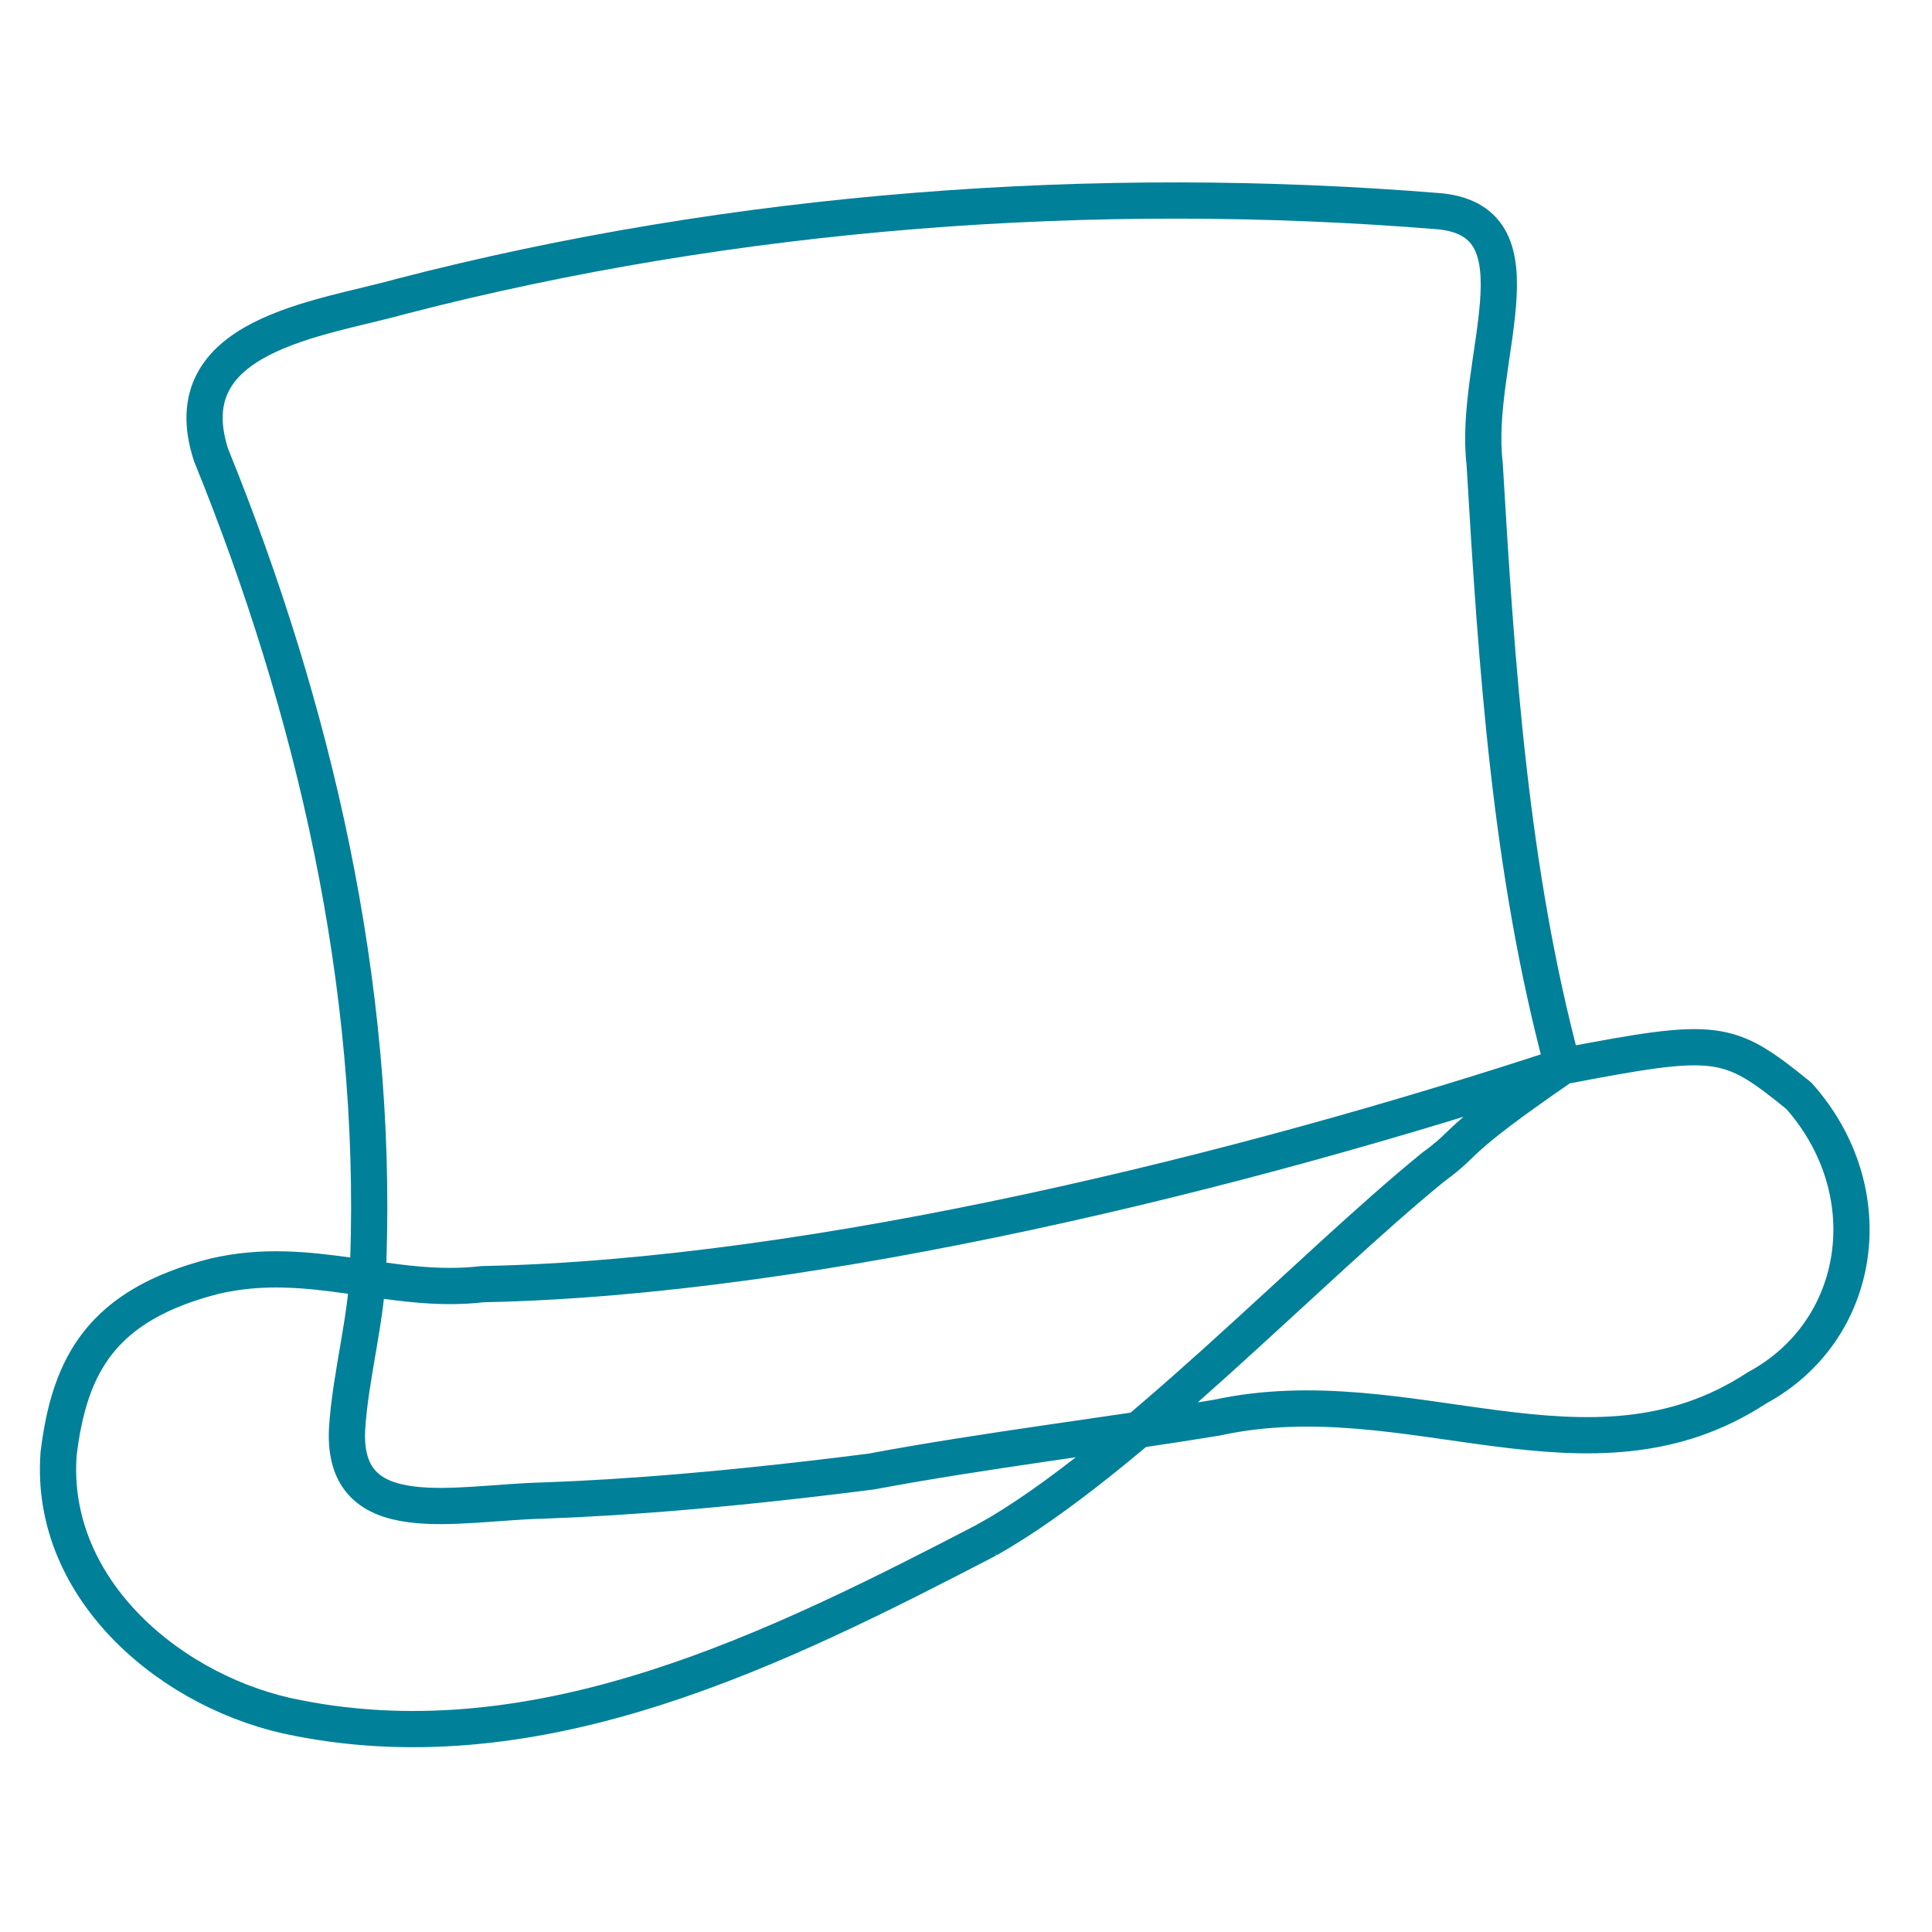 <?xml version="1.0" encoding="UTF-8"?>
<svg width="1200pt" height="1200pt" version="1.1" viewBox="0 0 1200 1200" xmlns="http://www.w3.org/2000/svg">
 <g>
  <path
     id="path867"
     style="fill:none;stroke:#008099;stroke-width:22.5;stroke-miterlimit:4;stroke-dasharray:none;stroke-opacity:1"
     d="m 228.75,783 c 5.878,-171.383 -33.488,-342.322 -97.657,-500.405 -24.373,-74.846 67.663,-84.347 118.057,-98.499 207.582,-53.756 430.913,-70.419 645.602,-52.818 66.145,7.135 19.933,93.41 27.37,156.531 7.404,125.654 15.734,252.391 48.475,374.472 96.681,-18.466 102.521,-17.42 146.708,18.35 52.74,59.25 39.958,145.84 -26.042,181.427 -104.379,68.431 -215.802,-7.671 -335.603,18.503 -62.866,10.405 -145.021,20.385 -214.301,33.406 -86.573,11.079 -153.649,16.294 -203.122,18.02 -55.067,1.212 -125.526,19.73 -122.687,-43.912 C 217.513,853.995 228.484,817.159 228.75,783 M 613.457,956.235 C 482.843,1024.078 336.686,1096.832 185.282,1067.156 108.264,1052.814 29.987,988.268 36.401,902.897 c 6.776,-55.329 26.806,-92.323 96.804,-110.225 59.691,-13.966 109.851,11.667 166.487,4.949 207.265,-4.097 473.435,-70.3 670.904,-135.339 -71.445,49.19 -56.55,45.255 -80.323,62.572 -77.323,62.823 -190.295,182.602 -276.817,231.382 z" />
 </g>
</svg>
